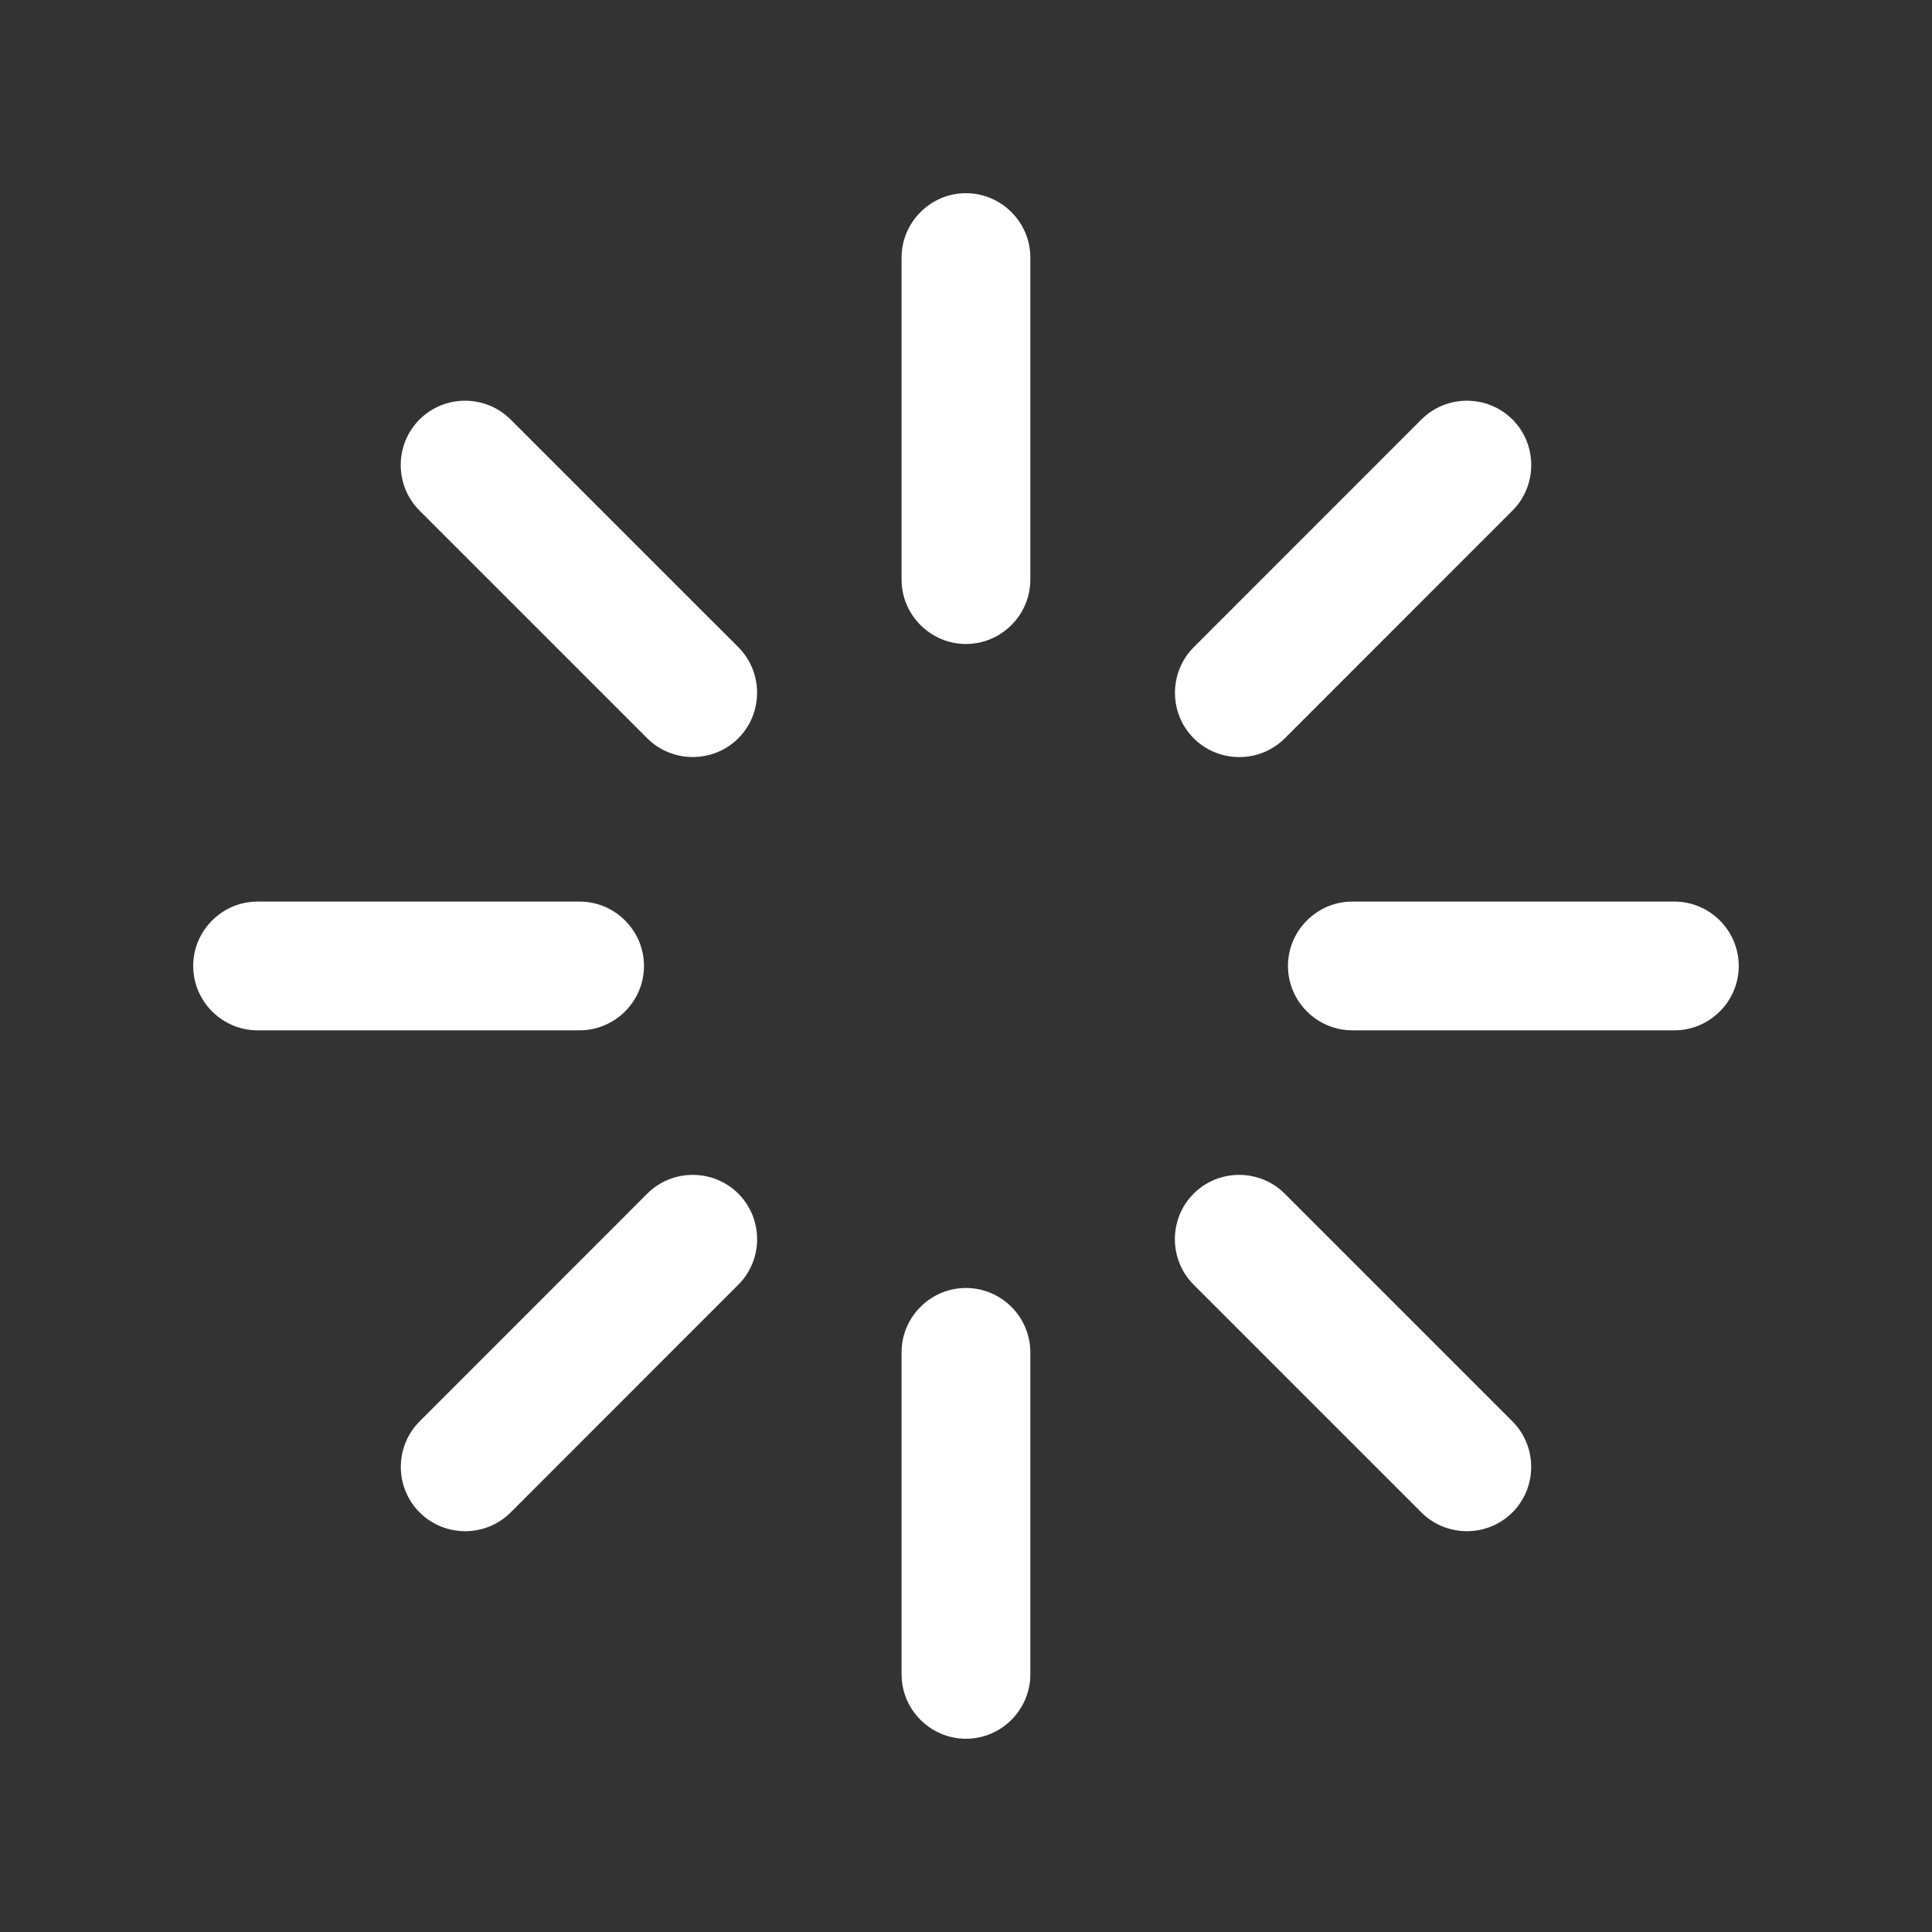<?xml version="1.0" encoding="UTF-8"?> <svg xmlns="http://www.w3.org/2000/svg" width="40" height="40" viewBox="0 0 40 40" fill="none"><rect x="0" y="0" width="40" height="40" fill="#333333" stroke="none"/><path d="M21.332 12C21.332 12.733 20.732 13.333 19.999 13.333C19.266 13.333 18.666 12.733 18.666 12V5.333C18.666 4.6 19.266 4 19.999 4C20.732 4 21.332 4.6 21.332 5.333V12Z" fill="white"></path><path d="M21.332 34.666C21.332 35.399 20.732 35.999 19.999 35.999C19.266 35.999 18.666 35.399 18.666 34.666V27.999C18.666 27.266 19.266 26.666 19.999 26.666C20.732 26.666 21.332 27.266 21.332 27.999V34.666Z" fill="white"></path><path d="M12 18.666C12.733 18.666 13.333 19.266 13.333 19.999C13.333 20.732 12.733 21.332 12 21.332H5.333C4.6 21.332 4 20.732 4 19.999C4 19.266 4.6 18.666 5.333 18.666H12Z" fill="white"></path><path d="M34.666 18.666C35.399 18.666 35.999 19.266 35.999 19.999C35.999 20.732 35.399 21.332 34.666 21.332H27.999C27.266 21.332 26.666 20.732 26.666 19.999C26.666 19.266 27.266 18.666 27.999 18.666H34.666Z" fill="white"></path><path d="M13.401 24.713C13.919 24.195 14.768 24.195 15.286 24.713C15.805 25.231 15.805 26.08 15.286 26.598L10.573 31.313C10.055 31.831 9.206 31.831 8.688 31.313C8.169 30.795 8.169 29.946 8.688 29.428L13.401 24.713Z" fill="white"></path><path d="M29.429 8.685C29.947 8.167 30.796 8.167 31.314 8.685C31.832 9.204 31.832 10.053 31.314 10.571L26.601 15.286C26.082 15.804 25.233 15.804 24.715 15.286C24.197 14.767 24.197 13.919 24.715 13.4L29.429 8.685Z" fill="white"></path><path d="M24.713 26.598C24.195 26.08 24.195 25.231 24.713 24.713C25.231 24.195 26.08 24.195 26.598 24.713L31.313 29.428C31.831 29.946 31.831 30.795 31.313 31.313C30.795 31.831 29.946 31.831 29.428 31.313L24.713 26.598Z" fill="white"></path><path d="M8.686 10.571C8.167 10.053 8.167 9.204 8.686 8.685C9.204 8.167 10.053 8.167 10.571 8.685L15.286 13.399C15.804 13.917 15.804 14.767 15.286 15.285C14.768 15.803 13.918 15.803 13.4 15.285L8.686 10.571Z" fill="white"></path></svg> 